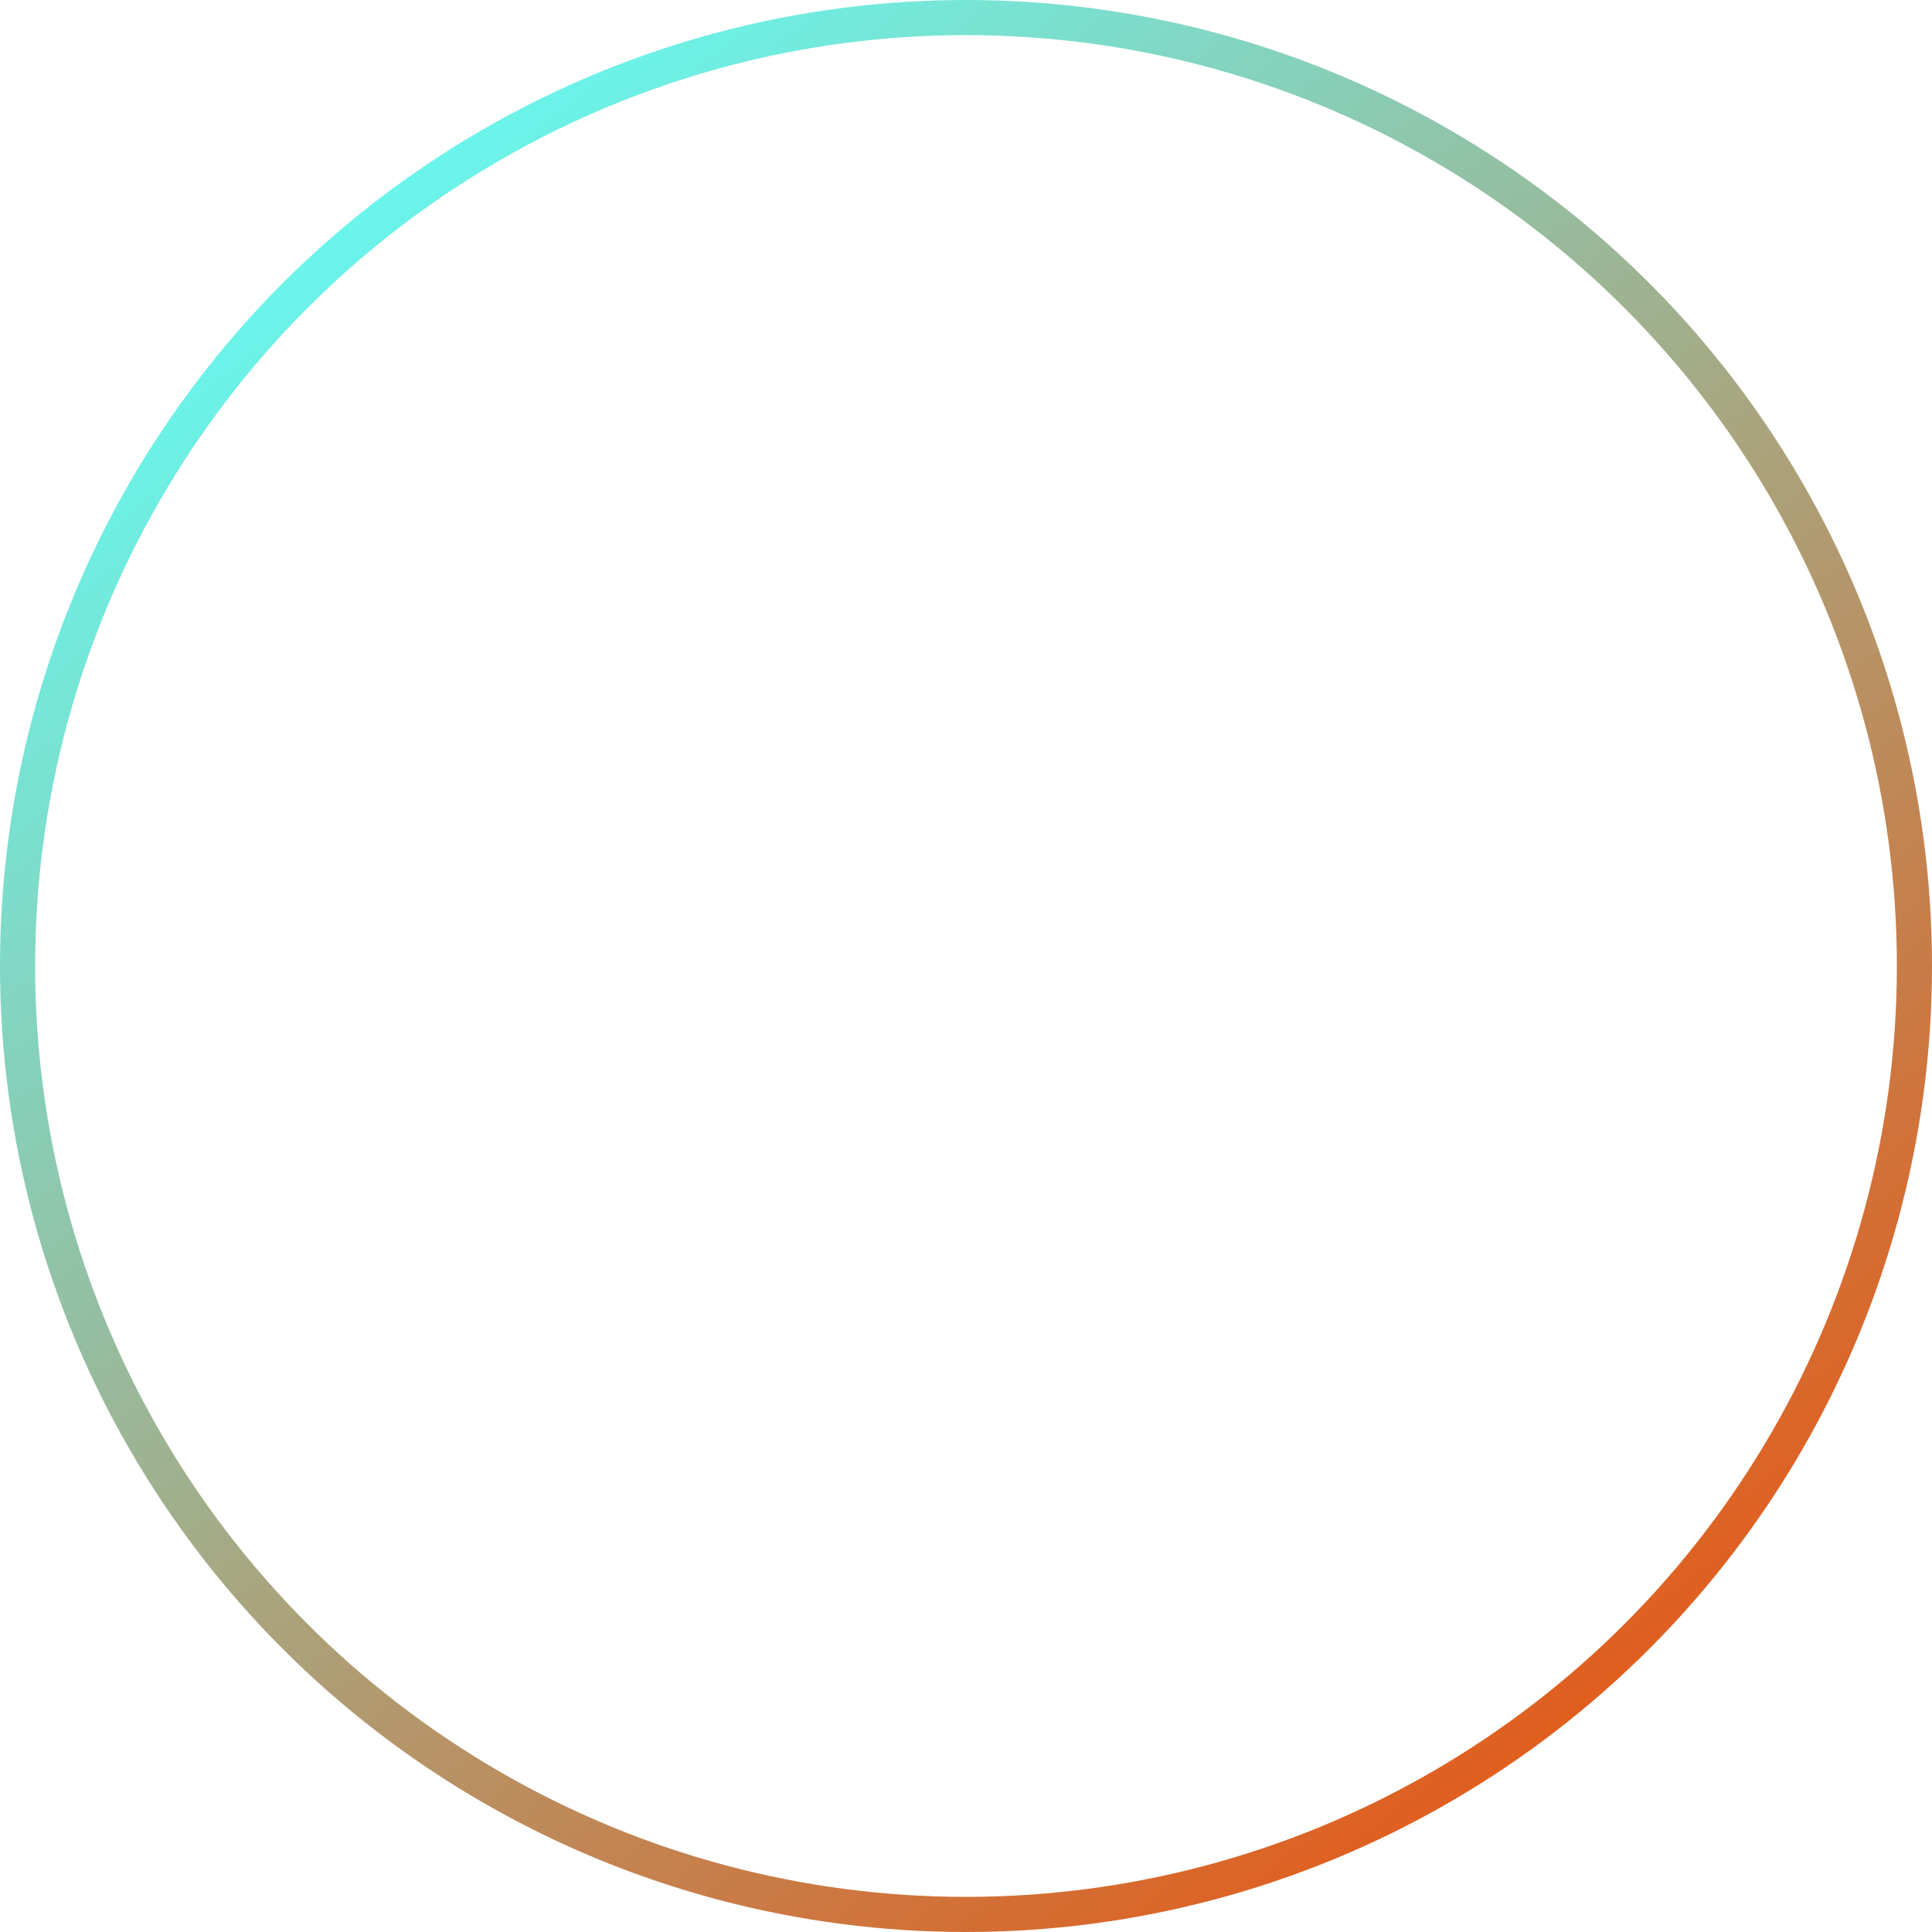 <?xml version="1.0" encoding="UTF-8"?> <svg xmlns="http://www.w3.org/2000/svg" width="220" height="220" viewBox="0 0 220 220" fill="none"> <circle cx="110" cy="110" r="108" stroke="url(#paint0_linear_78_913)" stroke-width="4"></circle> <defs> <linearGradient id="paint0_linear_78_913" x1="45.179" y1="15.321" x2="198.786" y2="210.571" gradientUnits="userSpaceOnUse"> <stop stop-color="#67F8F0"></stop> <stop offset="1" stop-color="#ED4E08"></stop> </linearGradient> </defs> </svg> 